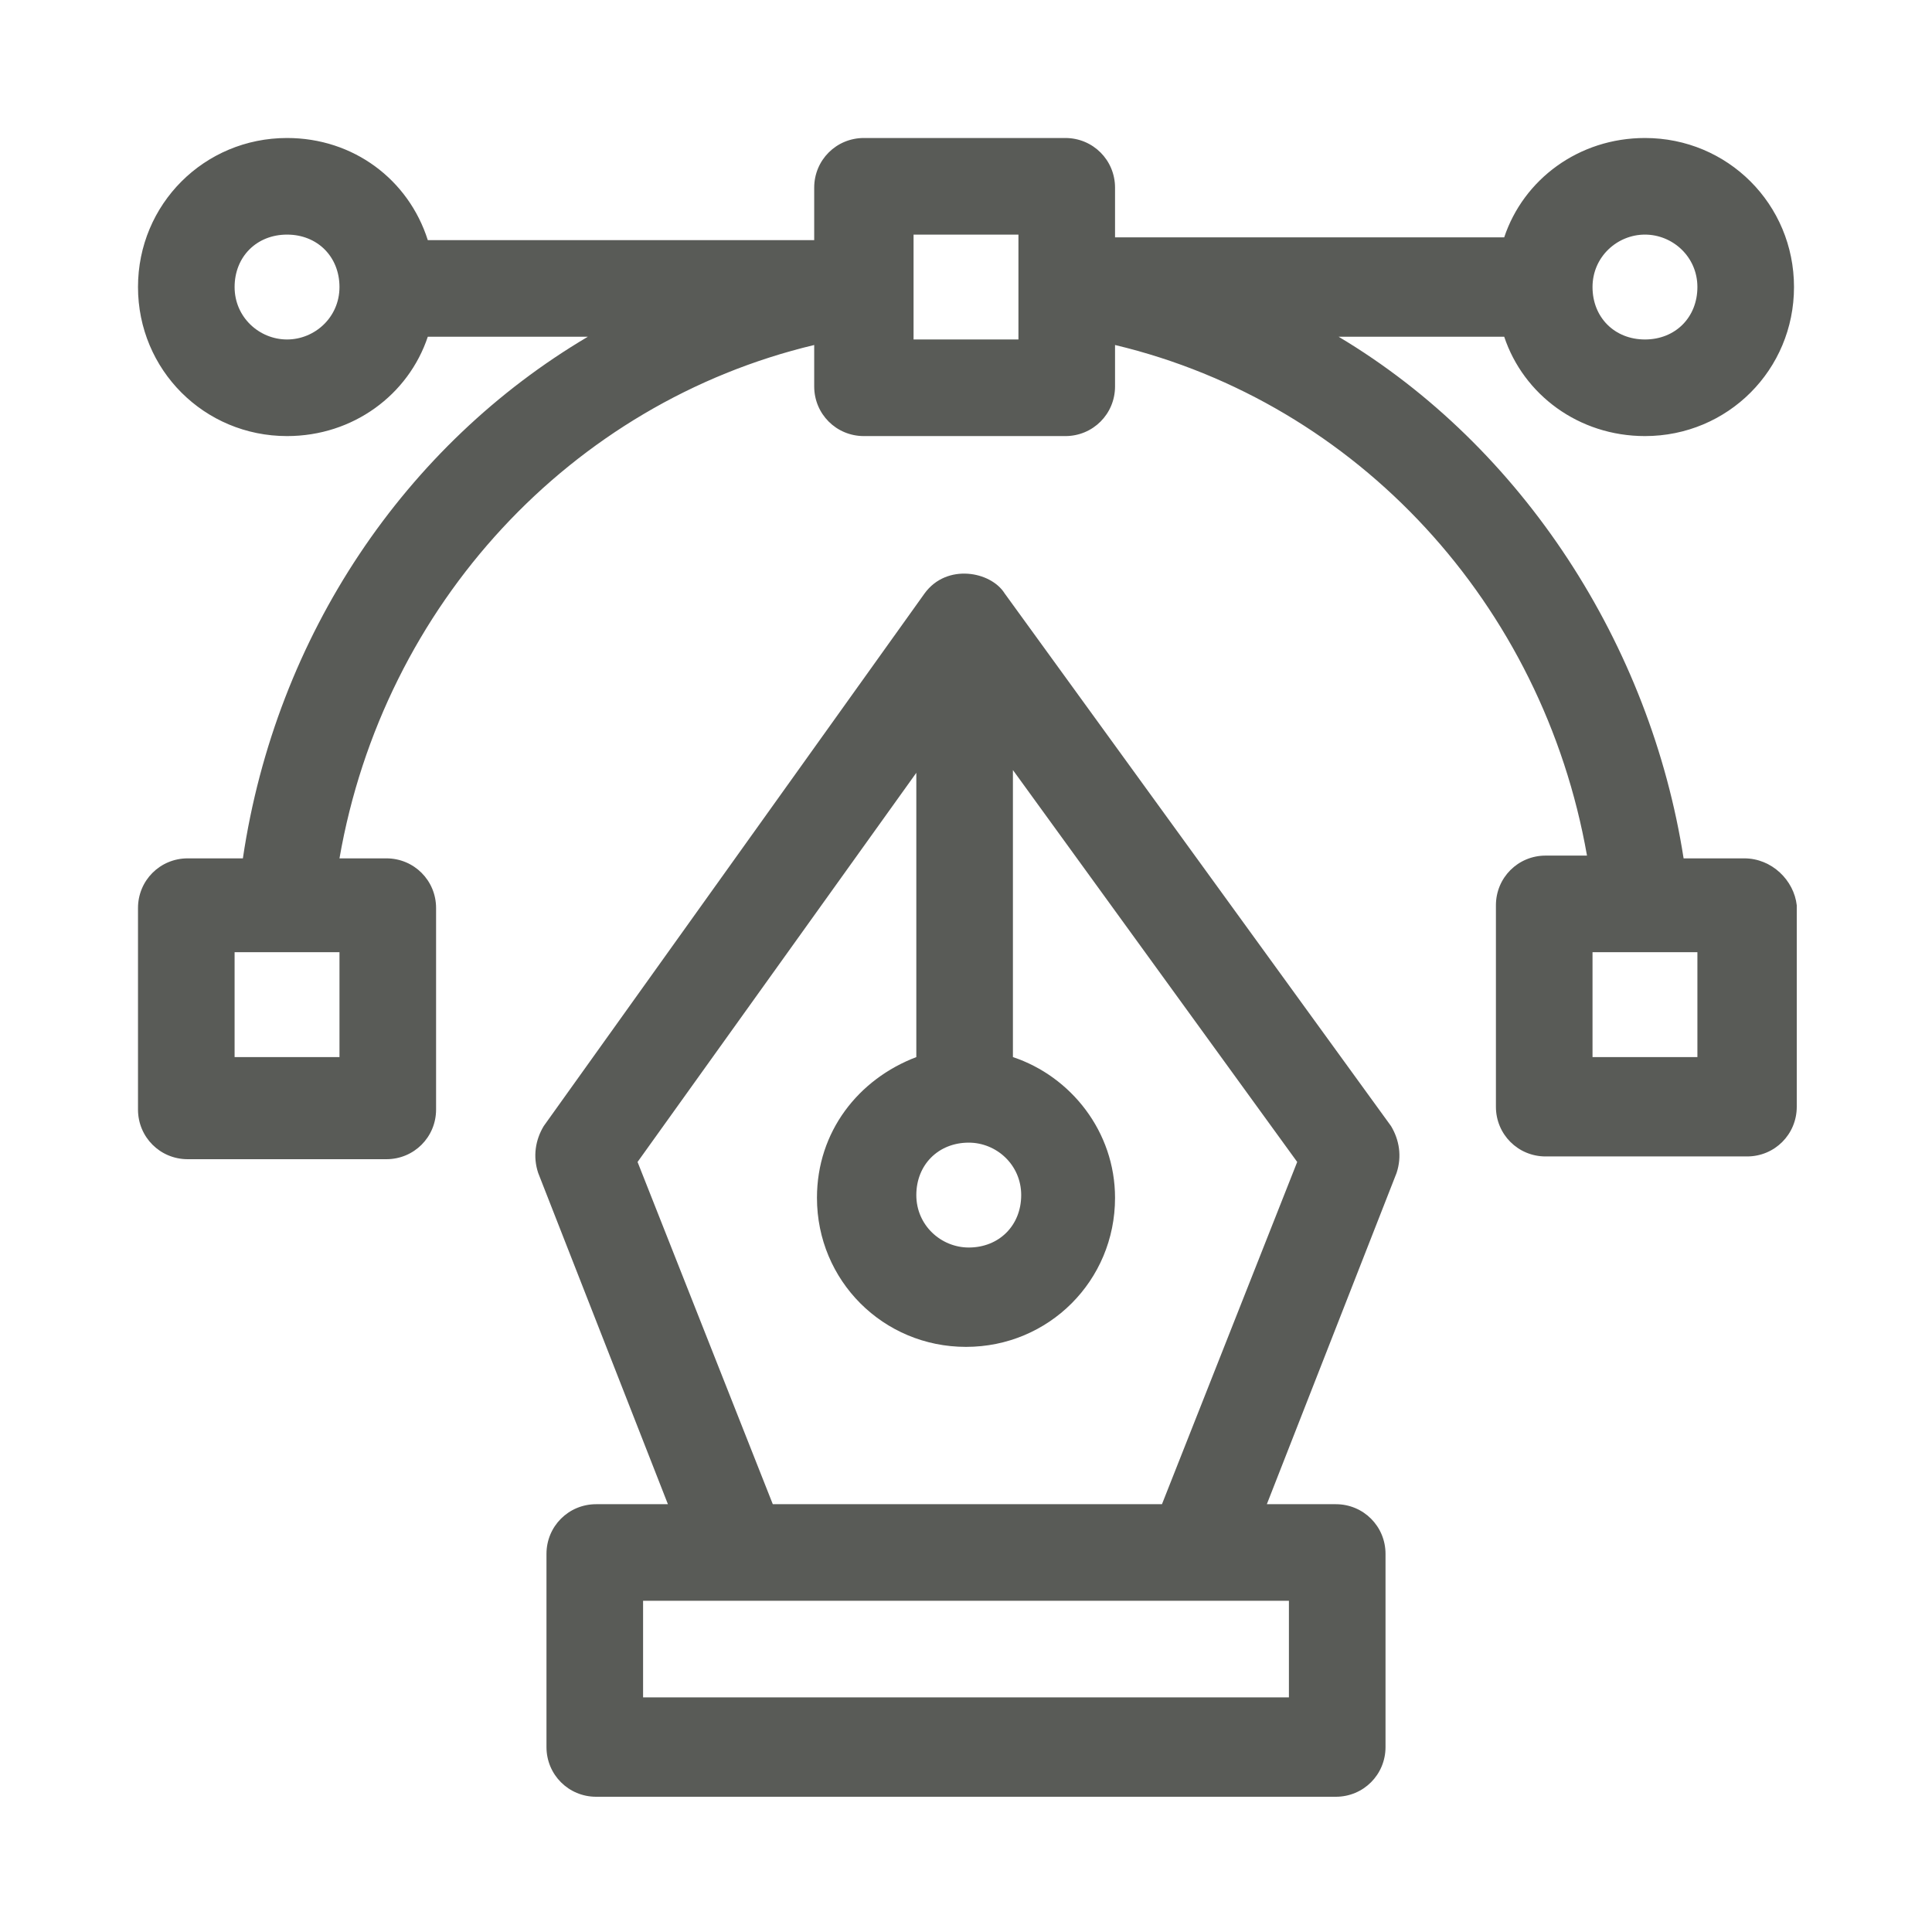 <svg xmlns="http://www.w3.org/2000/svg" xmlns:xlink="http://www.w3.org/1999/xlink" id="Layer_1" x="0px" y="0px" viewBox="0 0 70 70" style="enable-background:new 0 0 70 70;" xml:space="preserve"><style type="text/css">	.st0{fill:#595B57;}</style><g>	<path class="st0" d="M63.2,31.1h-2.2c-1.2-7.7-5.8-14.9-12.5-18.9h6c0.7,2.1,2.7,3.6,5.1,3.6c3,0,5.4-2.4,5.4-5.4S62.6,5,59.6,5  c-2.4,0-4.4,1.5-5.1,3.6H40.4V6.8c0-1-0.8-1.8-1.8-1.8h-7.3c-1,0-1.8,0.8-1.8,1.8v1.9H15.5C14.8,6.5,12.8,5,10.4,5  C7.4,5,5,7.4,5,10.4s2.4,5.4,5.4,5.4c2.4,0,4.4-1.5,5.1-3.6h5.8C14.7,16.1,10,23,8.8,31.1H6.8c-1,0-1.8,0.8-1.8,1.8v7.3  c0,1,0.8,1.8,1.8,1.8H14c1,0,1.8-0.8,1.8-1.8v-7.3c0-1-0.8-1.8-1.8-1.8h-1.7c1.6-9.2,8.4-16.5,17.2-18.6V14c0,1,0.8,1.8,1.8,1.8  h7.3c1,0,1.8-0.8,1.8-1.8v-1.5c8.8,2.1,15.5,9.4,17.1,18.5H56c-1,0-1.8,0.8-1.8,1.8v7.3c0,1,0.8,1.8,1.8,1.8h7.3  c1,0,1.8-0.8,1.8-1.8v-7.3C65,31.9,64.2,31.1,63.2,31.1L63.2,31.1z M59.6,8.5c1,0,1.9,0.8,1.9,1.9s-0.8,1.9-1.9,1.9  s-1.9-0.8-1.9-1.9S58.6,8.5,59.6,8.5z M10.4,12.3c-1,0-1.9-0.8-1.9-1.9s0.8-1.9,1.9-1.9s1.9,0.8,1.9,1.9S11.4,12.3,10.4,12.3z   M12.3,38.3H8.5v-3.8h3.8V38.3z M36.9,12.3h-3.8V8.5h3.8V12.3z M61.5,38.3h-3.8v-3.8h3.8V38.3z"></path>	<path class="st0" d="M36.4,21.5c-0.5-0.8-2.1-1.1-2.9,0L19.7,40.8c-0.3,0.5-0.4,1.1-0.2,1.7l4.7,12h-2.6c-1,0-1.8,0.8-1.8,1.8v7  c0,1,0.8,1.8,1.8,1.8h26.8c1,0,1.8-0.8,1.8-1.8v-7c0-1-0.8-1.8-1.8-1.8h-2.5l4.7-12c0.2-0.6,0.1-1.2-0.2-1.7L36.4,21.5z M35.1,41.4  c1,0,1.9,0.8,1.9,1.9s-0.8,1.9-1.9,1.9c-1,0-1.9-0.8-1.9-1.9S34,41.4,35.1,41.4z M46.7,58v3.5H23.3V58H46.7z M42.1,54.5H28  l-4.9-12.4L33.2,28v10.3c-2.1,0.8-3.6,2.7-3.6,5.1c0,3,2.4,5.4,5.4,5.4c3,0,5.4-2.4,5.4-5.4c0-2.4-1.6-4.4-3.7-5.1V27.9L47,42.1  L42.1,54.5z"></path></g></svg>